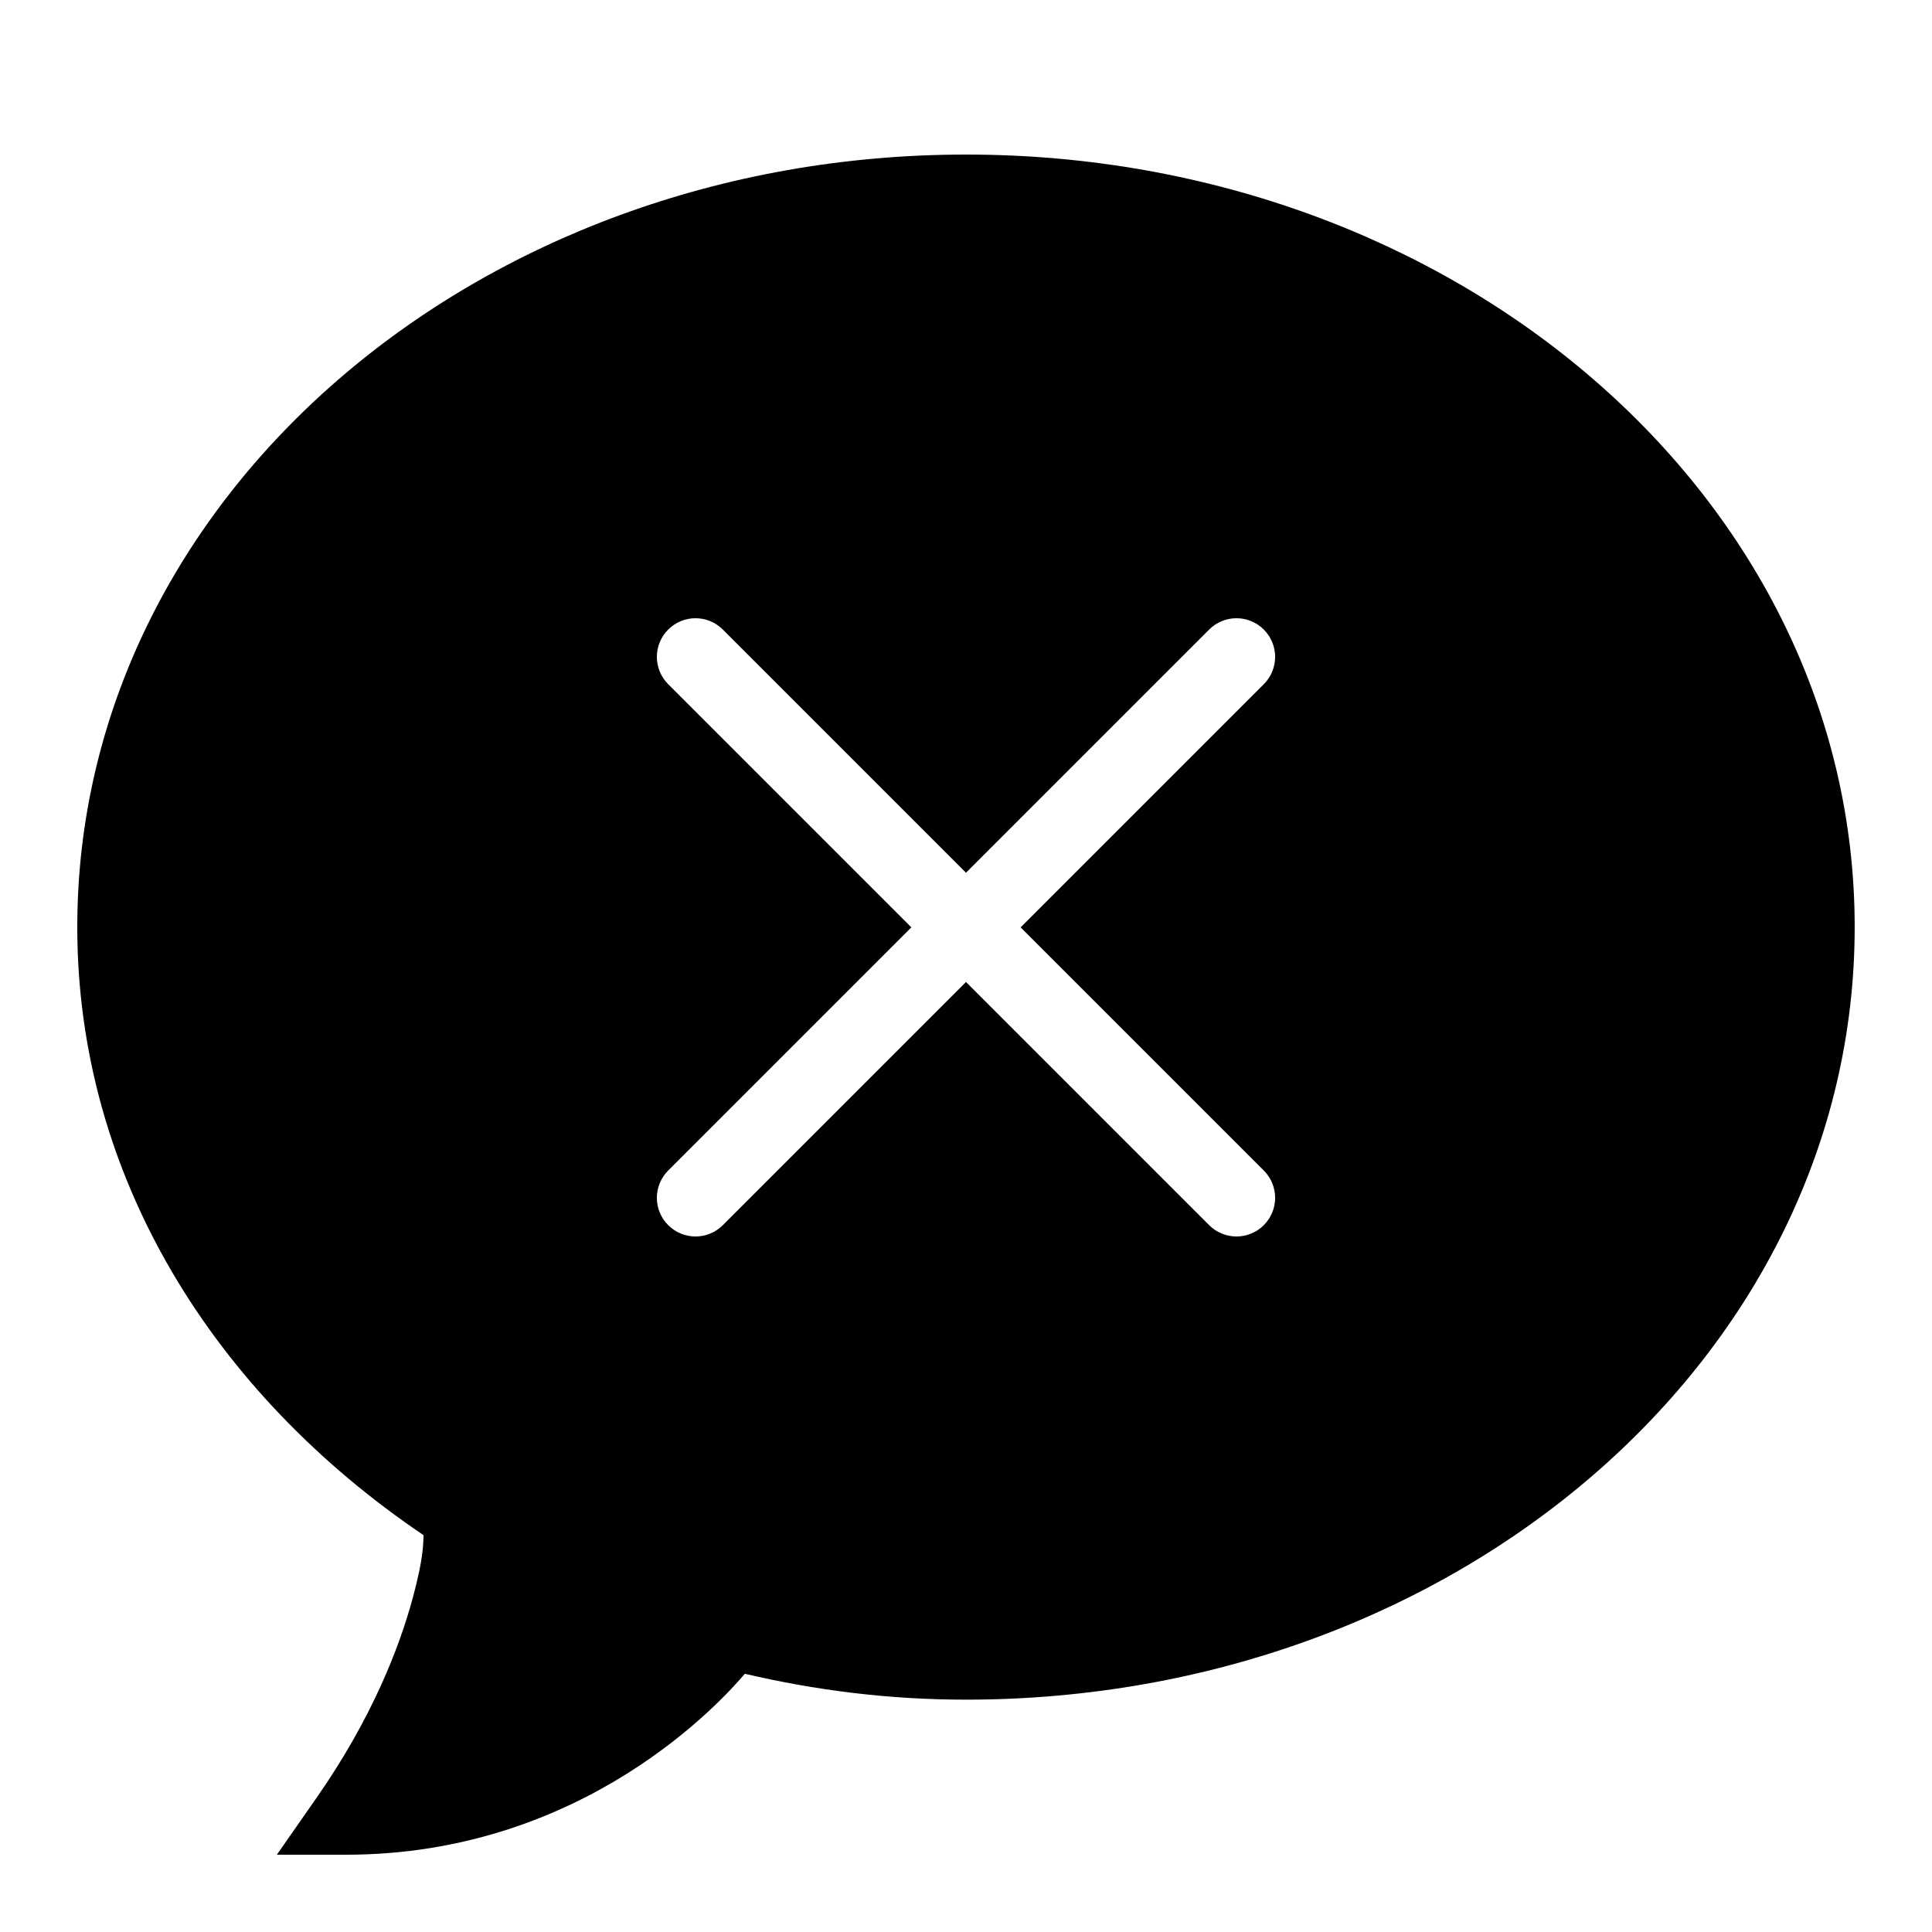 <?xml version="1.0"?>
<svg xmlns="http://www.w3.org/2000/svg" viewBox="0 0 50 50">
    <path d="M25,4C12.329,4,2,12.88,2,23.994c0,6.453,3.533,12.067,8.961,15.736c-0.009,0.216,0.007,0.566-0.276,1.614 c-0.351,1.299-1.059,3.128-2.498,5.191L7.165,48h1.786c6.19,0,9.772-4.035,10.326-4.683c1.845,0.432,3.741,0.67,5.722,0.67 c12.671,0,23-8.879,23-19.994C48,12.879,37.671,4,25,4z M32.707,30.293c0.391,0.391,0.391,1.023,0,1.414 C32.512,31.902,32.256,32,32,32s-0.512-0.098-0.707-0.293L25,25.414l-6.293,6.293C18.512,31.902,18.256,32,18,32 s-0.512-0.098-0.707-0.293c-0.391-0.391-0.391-1.023,0-1.414L23.586,24l-6.293-6.293c-0.391-0.391-0.391-1.023,0-1.414 s1.023-0.391,1.414,0L25,22.586l6.293-6.293c0.391-0.391,1.023-0.391,1.414,0s0.391,1.023,0,1.414L26.414,24L32.707,30.293z"/>
</svg>
